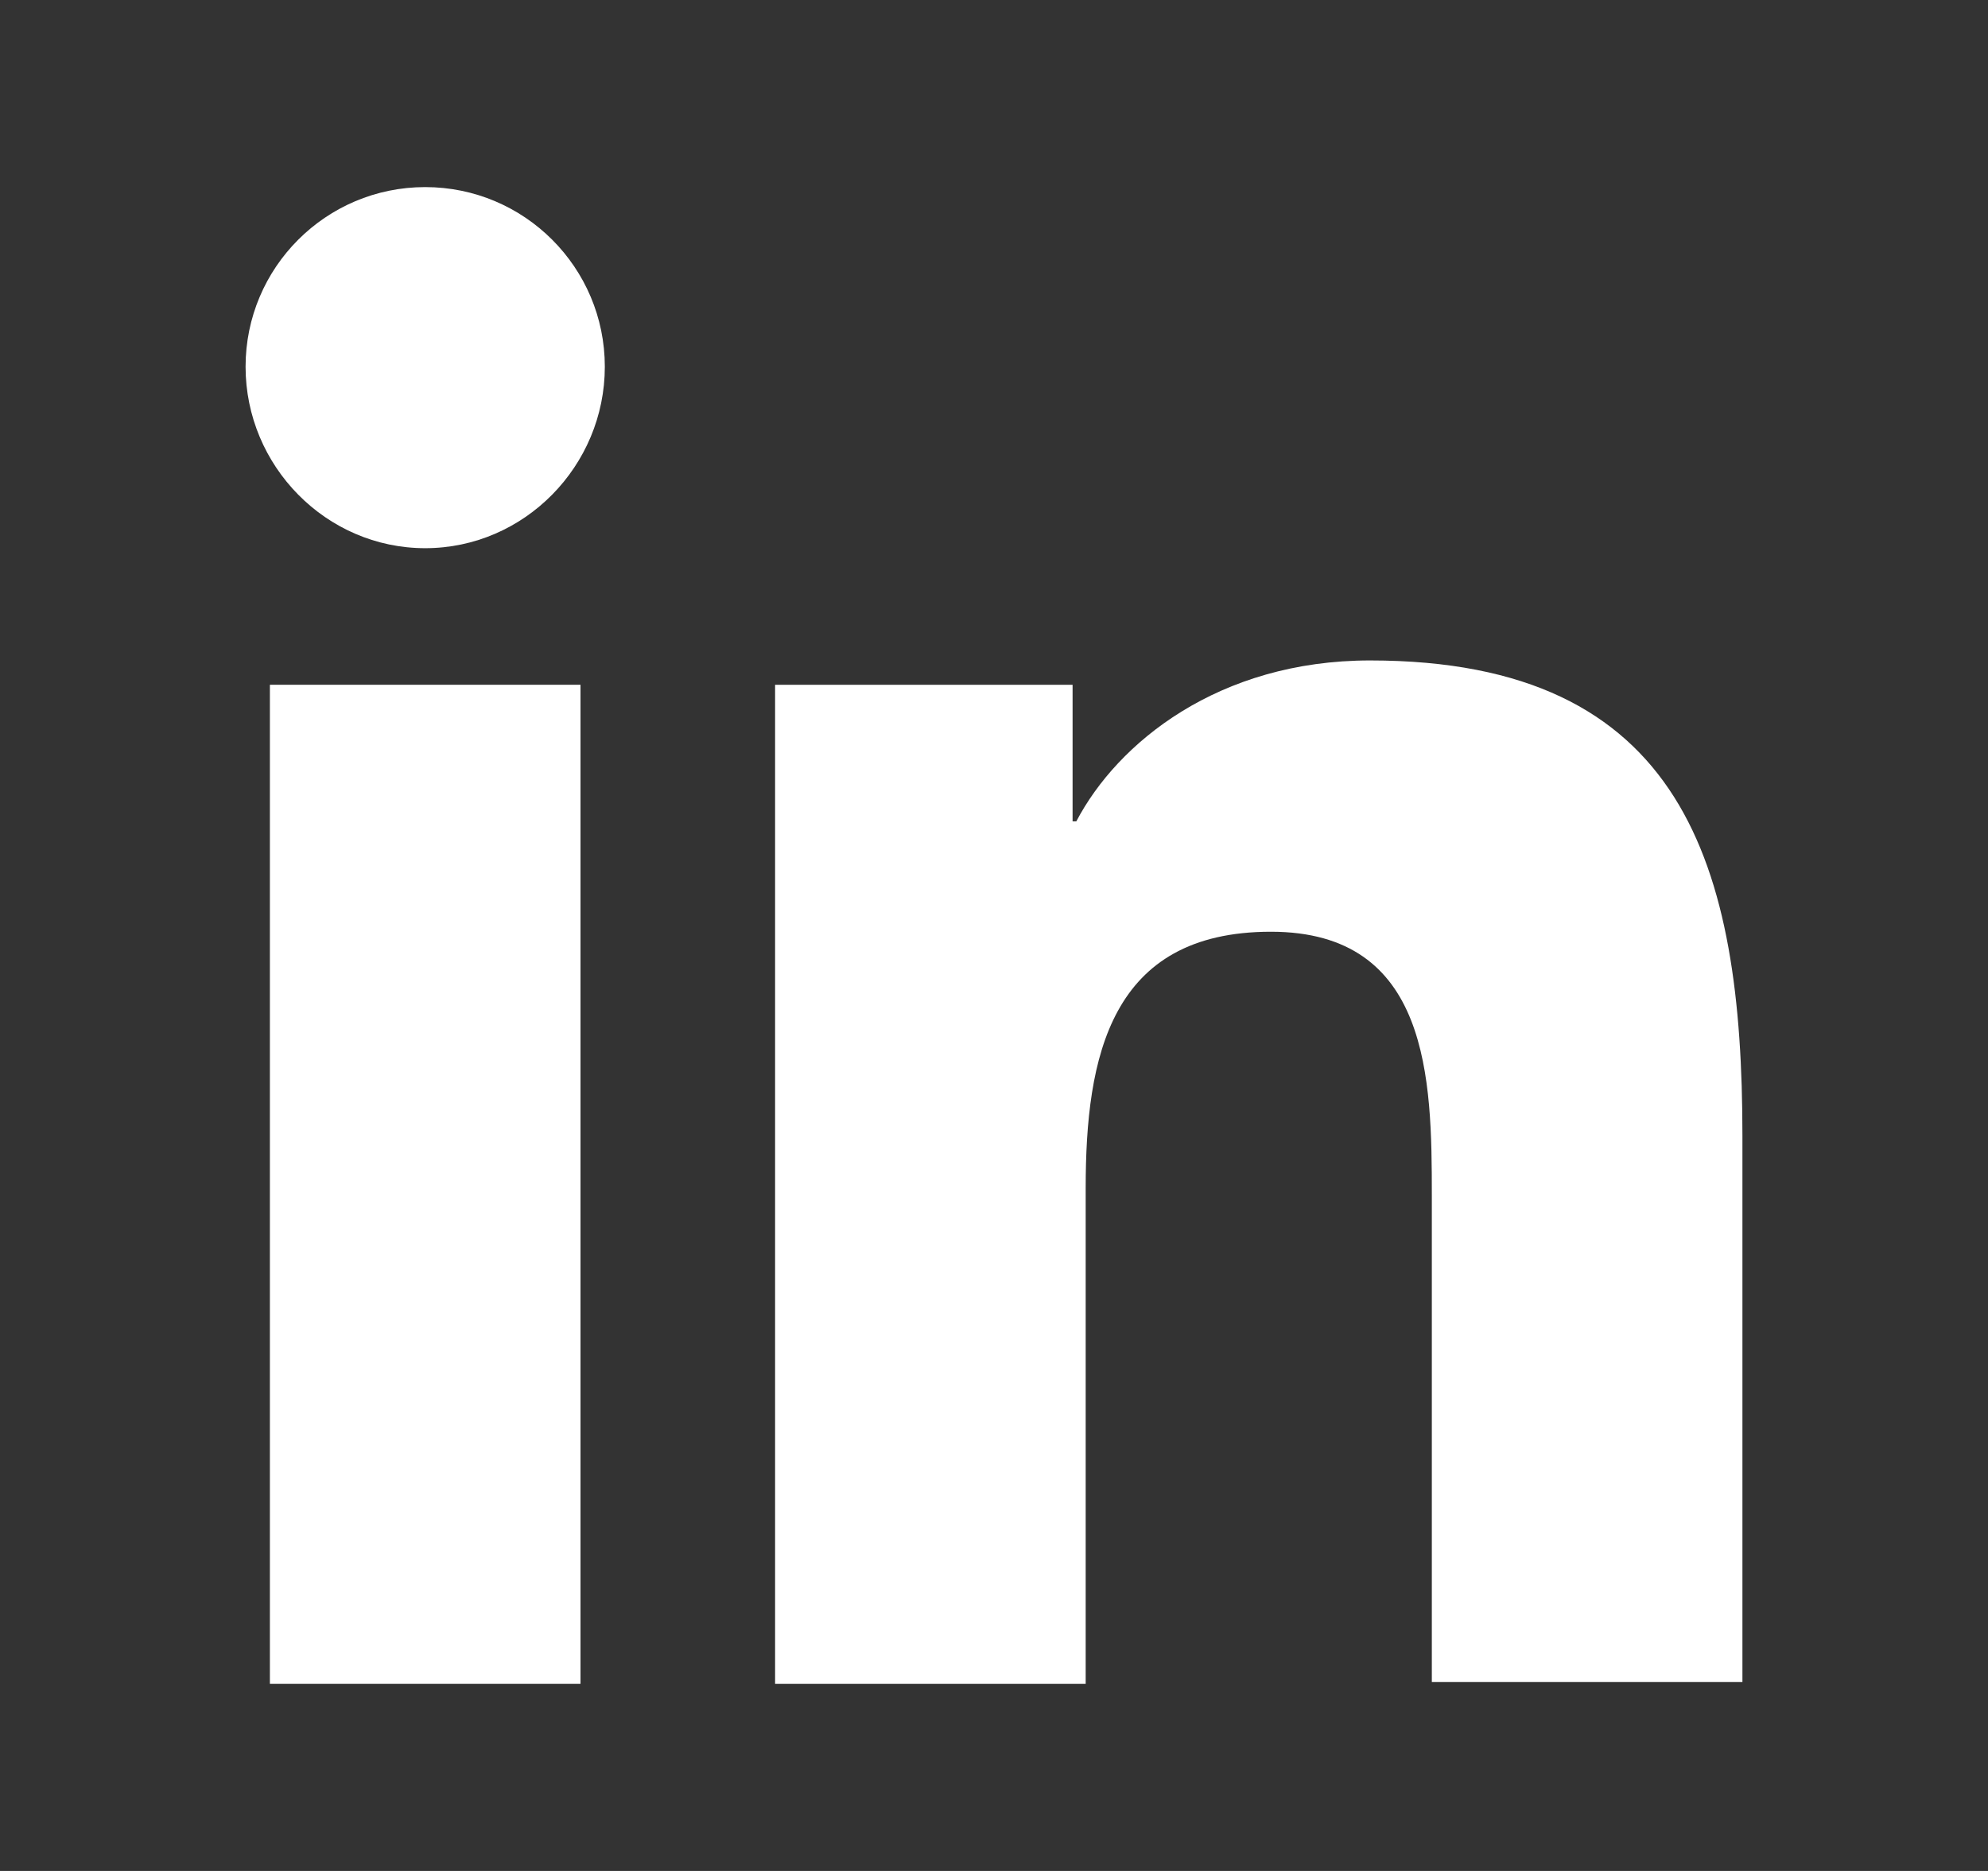 <svg width="17" height="16" viewBox="0 0 17 16" fill="none" xmlns="http://www.w3.org/2000/svg">
<rect x="0" y="0" width="17" height="16" fill="#333333" stroke="none"/>
<path d="M14.9 14.4V9.712C14.9 7.408 14.404 5.648 11.716 5.648C10.42 5.648 9.556 6.352 9.204 7.024H9.172V5.856H6.628V14.4H9.284V10.16C9.284 9.04 9.492 7.968 10.868 7.968C12.228 7.968 12.244 9.232 12.244 10.224V14.384H14.9V14.4Z" fill="white"/>
<path d="M2.308 5.856H4.964V14.4H2.308V5.856Z" fill="white"/>
<path d="M3.636 1.6C2.788 1.6 2.1 2.288 2.1 3.136C2.1 3.984 2.788 4.688 3.636 4.688C4.484 4.688 5.172 3.984 5.172 3.136C5.172 2.288 4.484 1.6 3.636 1.6Z" fill="white"/>
</svg>
